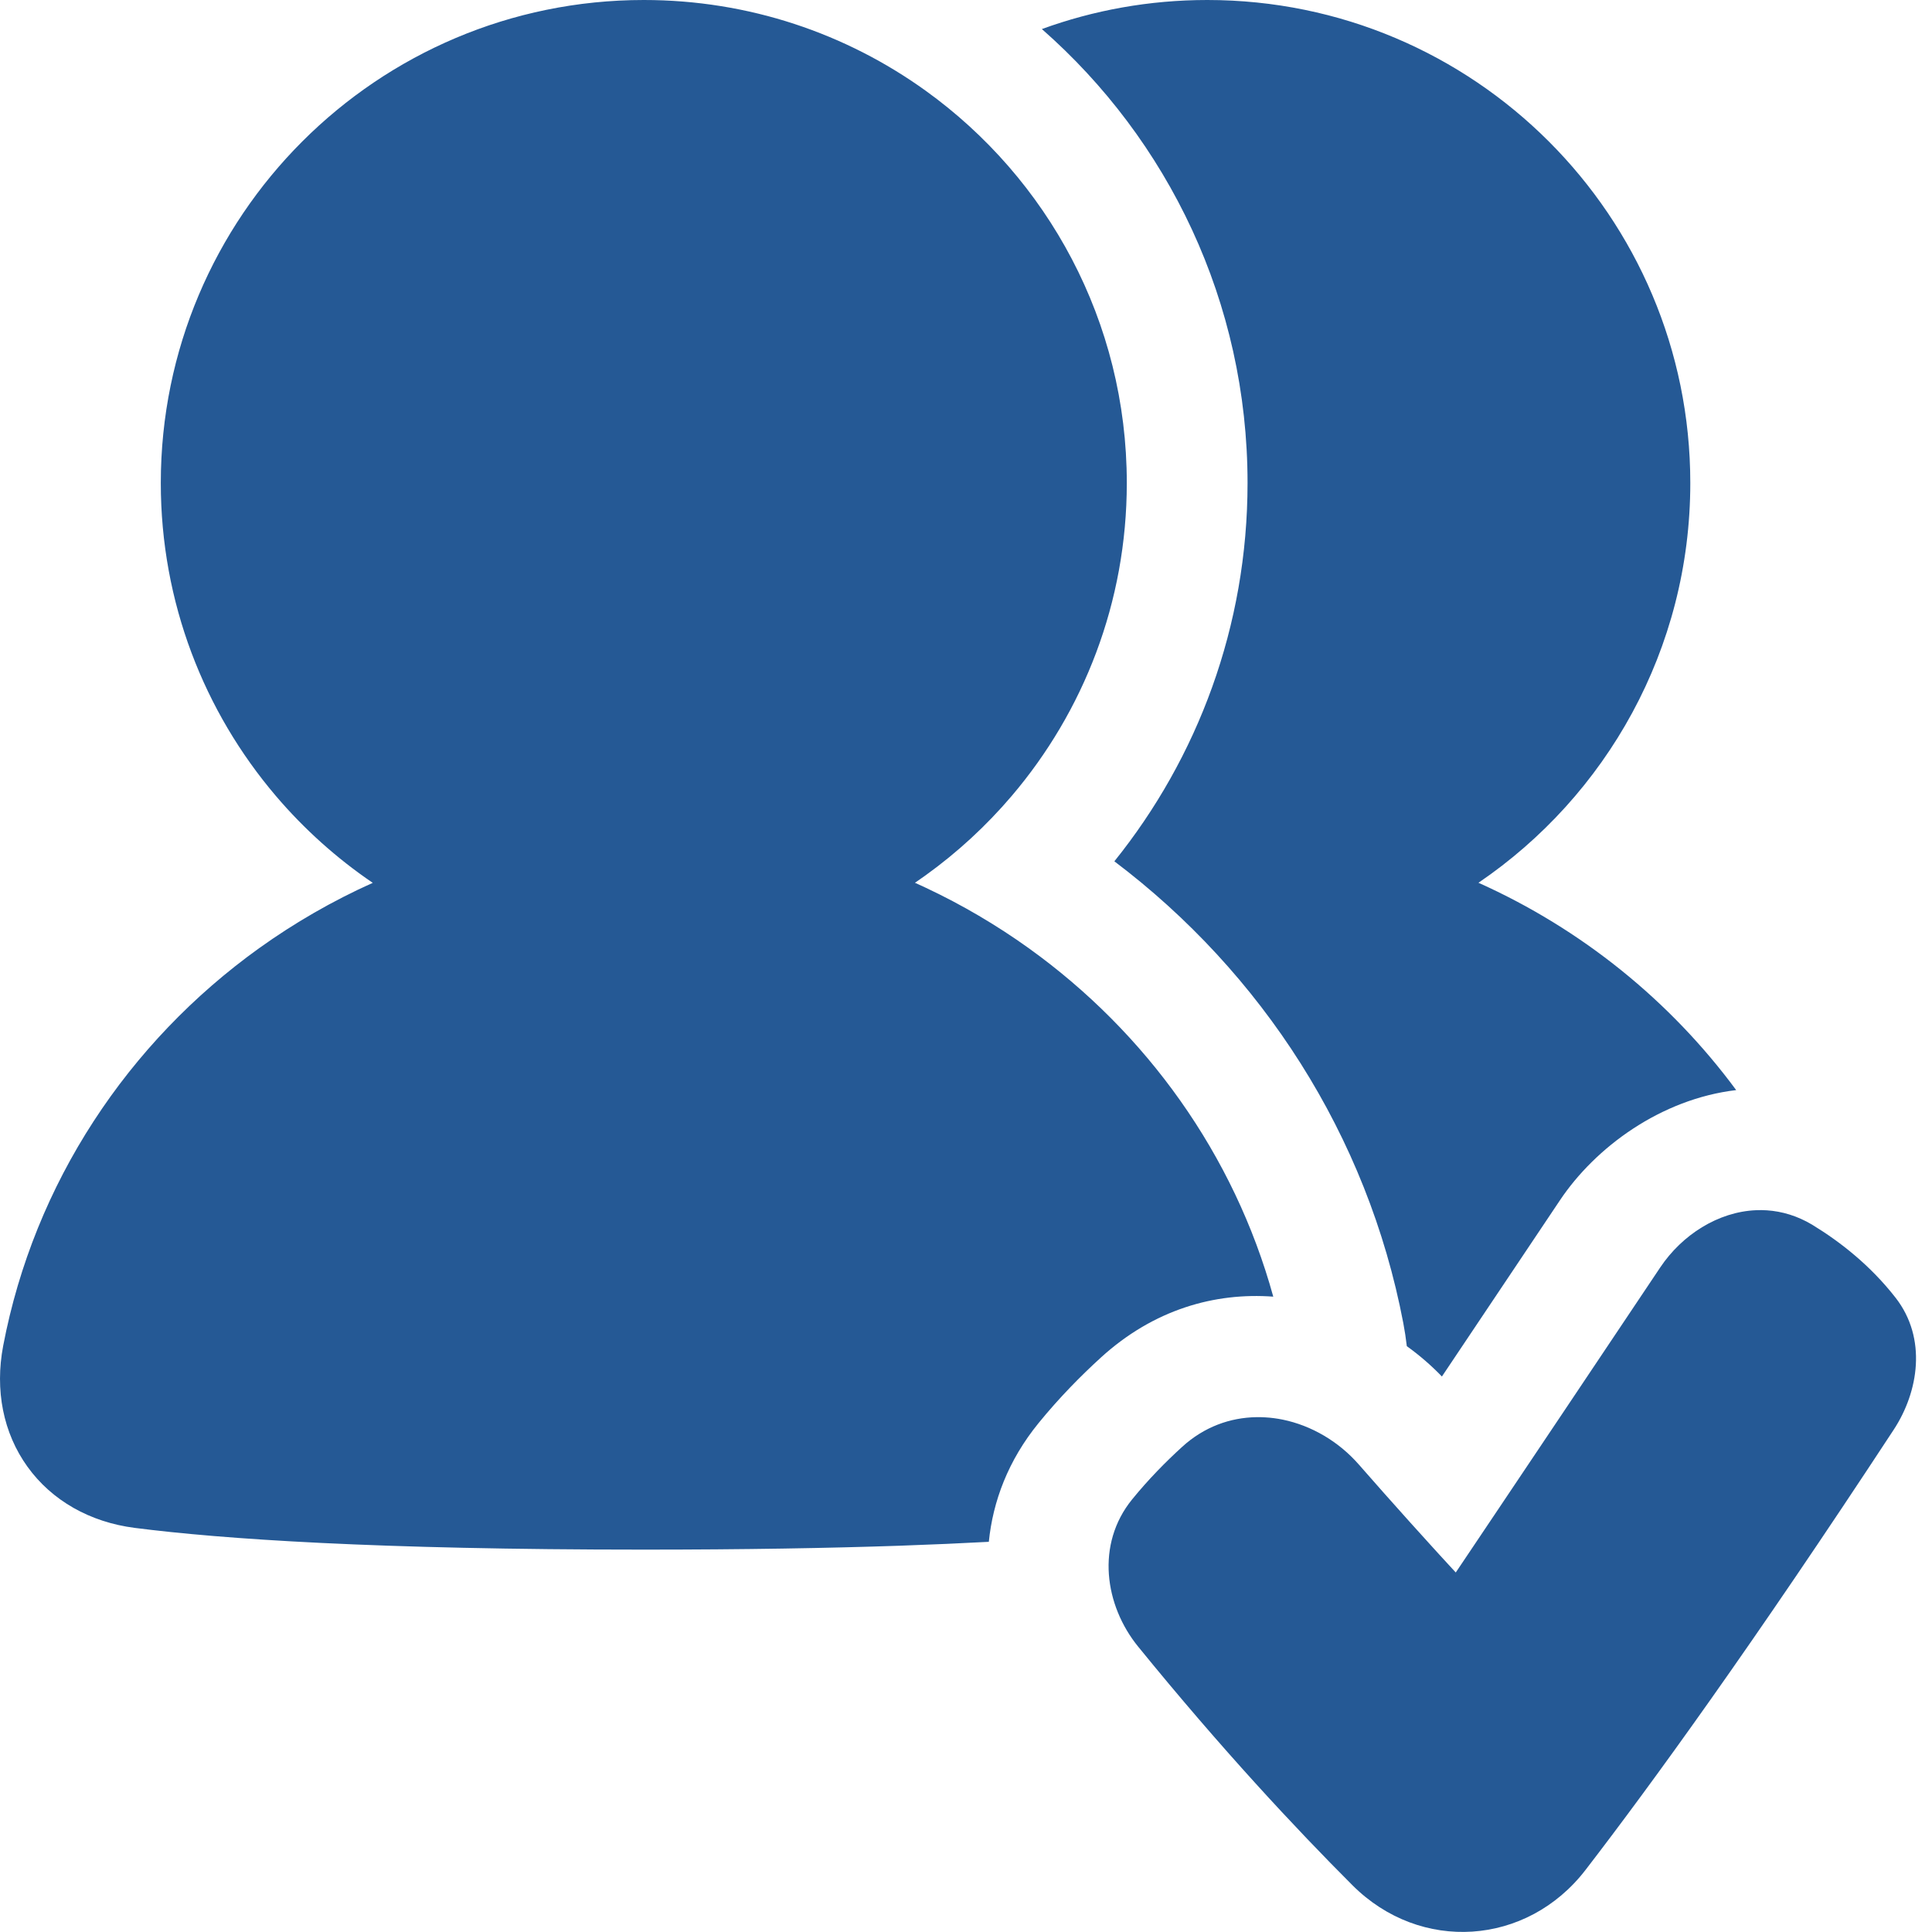 <svg width="48" height="48" viewBox="0 0 48 48" fill="none" xmlns="http://www.w3.org/2000/svg">
<g clip-path="url(#clip0_16286_212)">
<path fill-rule="evenodd" clip-rule="evenodd" d="M35.581 38.427C35.242 38.055 34.836 37.604 34.387 37.098C34.387 37.098 34.387 37.098 34.387 37.098C34.186 36.871 33.975 36.633 33.76 36.386C33.258 35.812 32.581 35.416 31.867 35.27C31.724 35.241 31.58 35.222 31.436 35.214C31.363 35.209 31.291 35.208 31.219 35.209C30.567 35.218 29.918 35.447 29.371 35.946C28.958 36.322 28.528 36.76 28.128 37.251C27.22 38.367 27.445 39.888 28.277 40.91C30.346 43.454 32.197 45.434 33.601 46.838C35.289 48.527 37.936 48.348 39.392 46.458C41.02 44.343 43.53 40.885 47.051 35.517C47.666 34.579 47.881 33.252 47.097 32.244C46.471 31.44 45.721 30.854 45.041 30.439C45.034 30.435 45.028 30.431 45.022 30.427C45.022 30.427 45.022 30.428 45.022 30.427C44.655 30.208 44.274 30.095 43.897 30.07C43.808 30.064 43.719 30.063 43.631 30.067C42.684 30.106 41.789 30.681 41.248 31.489C39.461 34.16 38.103 36.186 37.192 37.543C36.74 38.217 36.398 38.726 36.168 39.068C36.055 38.945 35.922 38.801 35.772 38.637C35.711 38.57 35.647 38.5 35.581 38.427ZM36.732 21.932C39.294 23.081 41.499 24.866 43.135 27.083C41.257 27.306 39.634 28.508 38.756 29.821C37.596 31.555 36.617 33.016 35.824 34.199C35.561 33.926 35.269 33.673 34.952 33.445C34.93 33.254 34.901 33.064 34.865 32.874C33.975 28.2 31.344 24.161 27.686 21.399C29.754 18.829 30.995 15.56 30.995 12C30.995 7.505 29.018 3.471 25.885 0.722C27.167 0.255 28.551 0 29.995 0C36.623 0 41.995 5.373 41.995 12C41.995 16.131 39.907 19.774 36.732 21.932ZM27.35 33.729C28.667 32.528 30.188 32.108 31.634 32.215C30.662 28.688 28.48 25.653 25.558 23.557C24.757 22.983 23.901 22.479 22.999 22.055C22.91 22.013 22.821 21.972 22.732 21.932C22.816 21.875 22.899 21.817 22.981 21.758L22.995 21.748C23.787 21.178 24.507 20.514 25.138 19.772C26.919 17.679 27.995 14.965 27.995 12C27.995 7.985 26.023 4.43 22.995 2.252C21.025 0.835 18.608 0 15.995 0C9.368 0 3.995 5.373 3.995 12C3.995 14.967 5.072 17.681 6.854 19.775C7.555 20.598 8.365 21.325 9.261 21.934C8.261 22.383 7.315 22.929 6.436 23.559C3.183 25.894 0.85 29.391 0.079 33.436C-0.13 34.535 0.078 35.601 0.683 36.441C1.288 37.281 2.233 37.817 3.347 37.96C5.528 38.239 9.34 38.5 15.999 38.5C18.496 38.5 20.592 38.463 22.353 38.403C23.16 38.375 23.896 38.342 24.567 38.306C24.668 37.301 25.046 36.285 25.802 35.357C26.314 34.728 26.851 34.184 27.35 33.729Z" fill="#255995"/>
</g>
<defs>
<clipPath id="clip0_16286_212">
<rect width="48" height="48" fill="white"/>
</clipPath>
</defs>
</svg>
